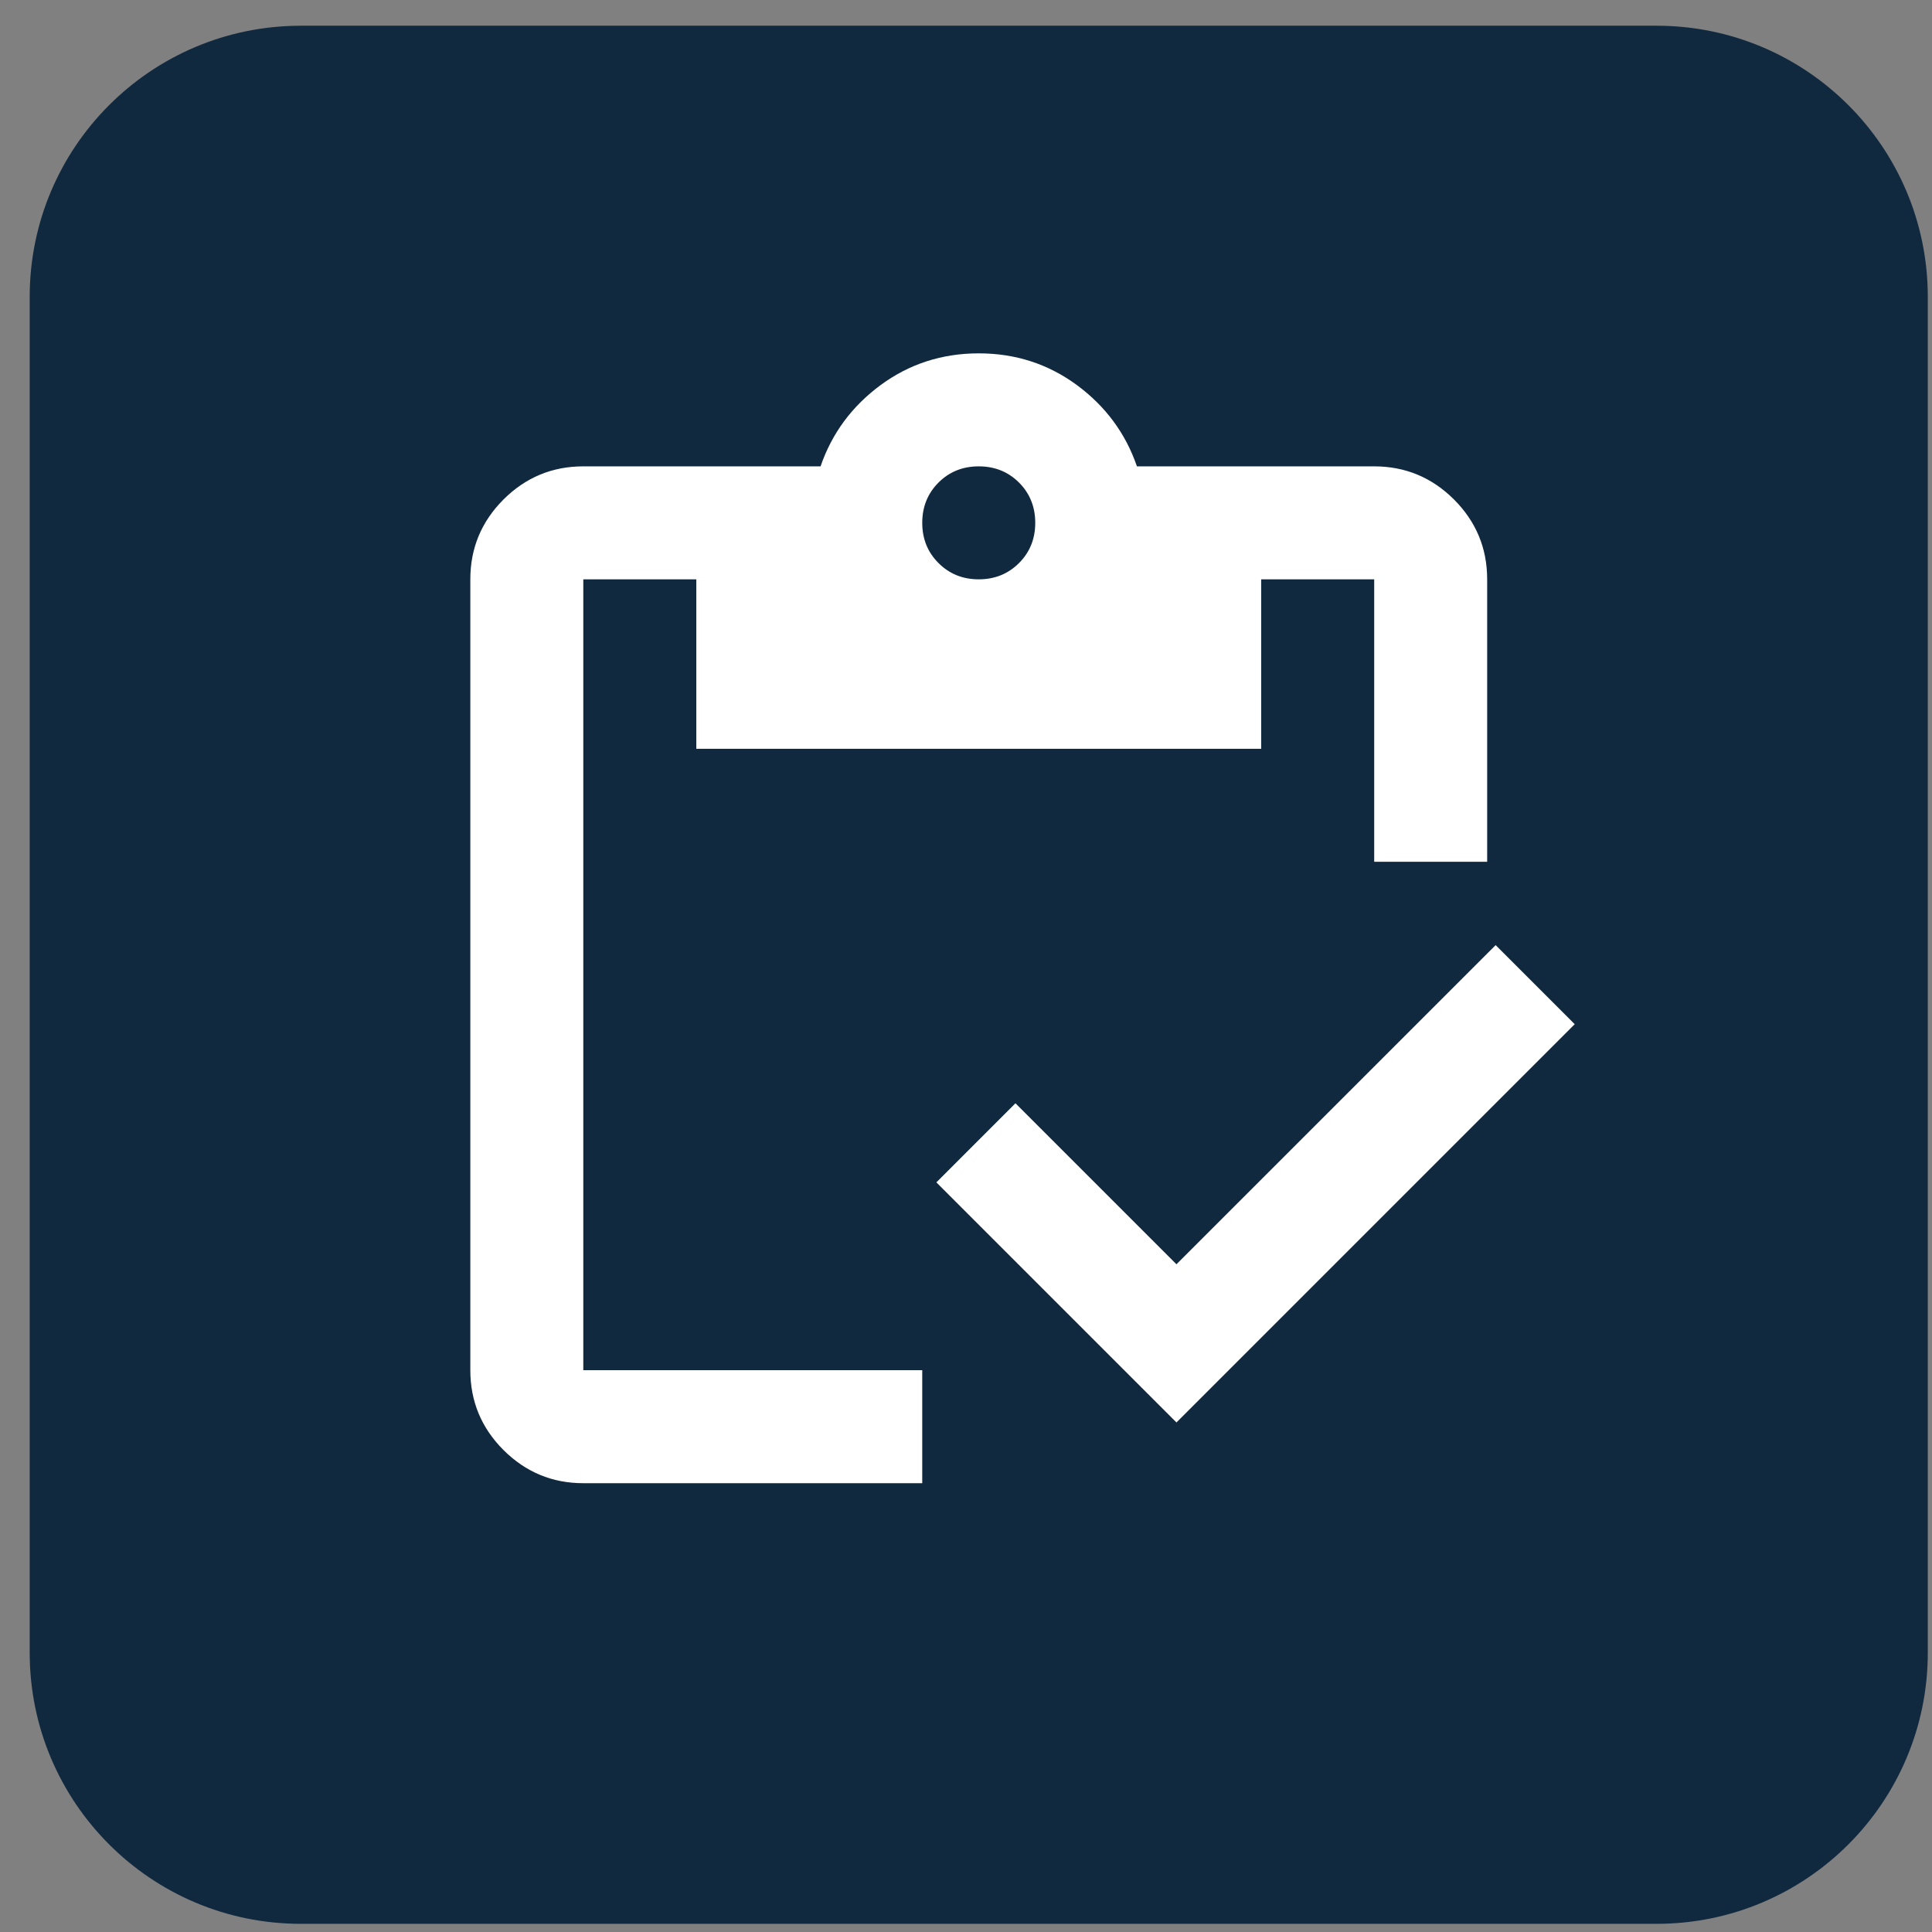 <svg width="57" height="57" viewBox="0 0 57 57" fill="none" xmlns="http://www.w3.org/2000/svg">
<rect x="0" y="0" width="57" height="57" fill="#808080" stroke="none"/>
<path d="M0.876 8.759C0.876 4.34 4.458 0.759 8.876 0.759H48.876C53.294 0.759 56.876 4.34 56.876 8.759V48.759C56.876 53.177 53.294 56.759 48.876 56.759H8.876C4.458 56.759 0.876 53.177 0.876 48.759V8.759Z" fill="#11293F"/>
<path d="M28.876 17.092C29.348 17.092 29.744 16.932 30.064 16.612C30.383 16.293 30.543 15.898 30.543 15.425C30.543 14.953 30.383 14.557 30.064 14.237C29.744 13.918 29.348 13.759 28.876 13.759C28.404 13.759 28.008 13.918 27.689 14.237C27.369 14.557 27.209 14.953 27.209 15.425C27.209 15.898 27.369 16.293 27.689 16.612C28.008 16.932 28.404 17.092 28.876 17.092ZM27.209 43.759H17.209C16.293 43.759 15.508 43.432 14.854 42.78C14.202 42.127 13.876 41.342 13.876 40.425V17.092C13.876 16.175 14.202 15.39 14.854 14.737C15.508 14.085 16.293 13.759 17.209 13.759H24.209C24.543 12.786 25.133 11.988 25.979 11.362C26.827 10.738 27.793 10.425 28.876 10.425C29.959 10.425 30.925 10.738 31.773 11.362C32.619 11.988 33.209 12.786 33.543 13.759H40.543C41.459 13.759 42.244 14.085 42.898 14.737C43.55 15.39 43.876 16.175 43.876 17.092V25.425H40.543V17.092H37.209V22.092H20.543V17.092H17.209V40.425H27.209V43.759ZM34.709 41.967L27.626 34.884L29.959 32.55L34.709 37.3L44.126 27.884L46.459 30.217L34.709 41.967Z" fill="white"/>
</svg>
